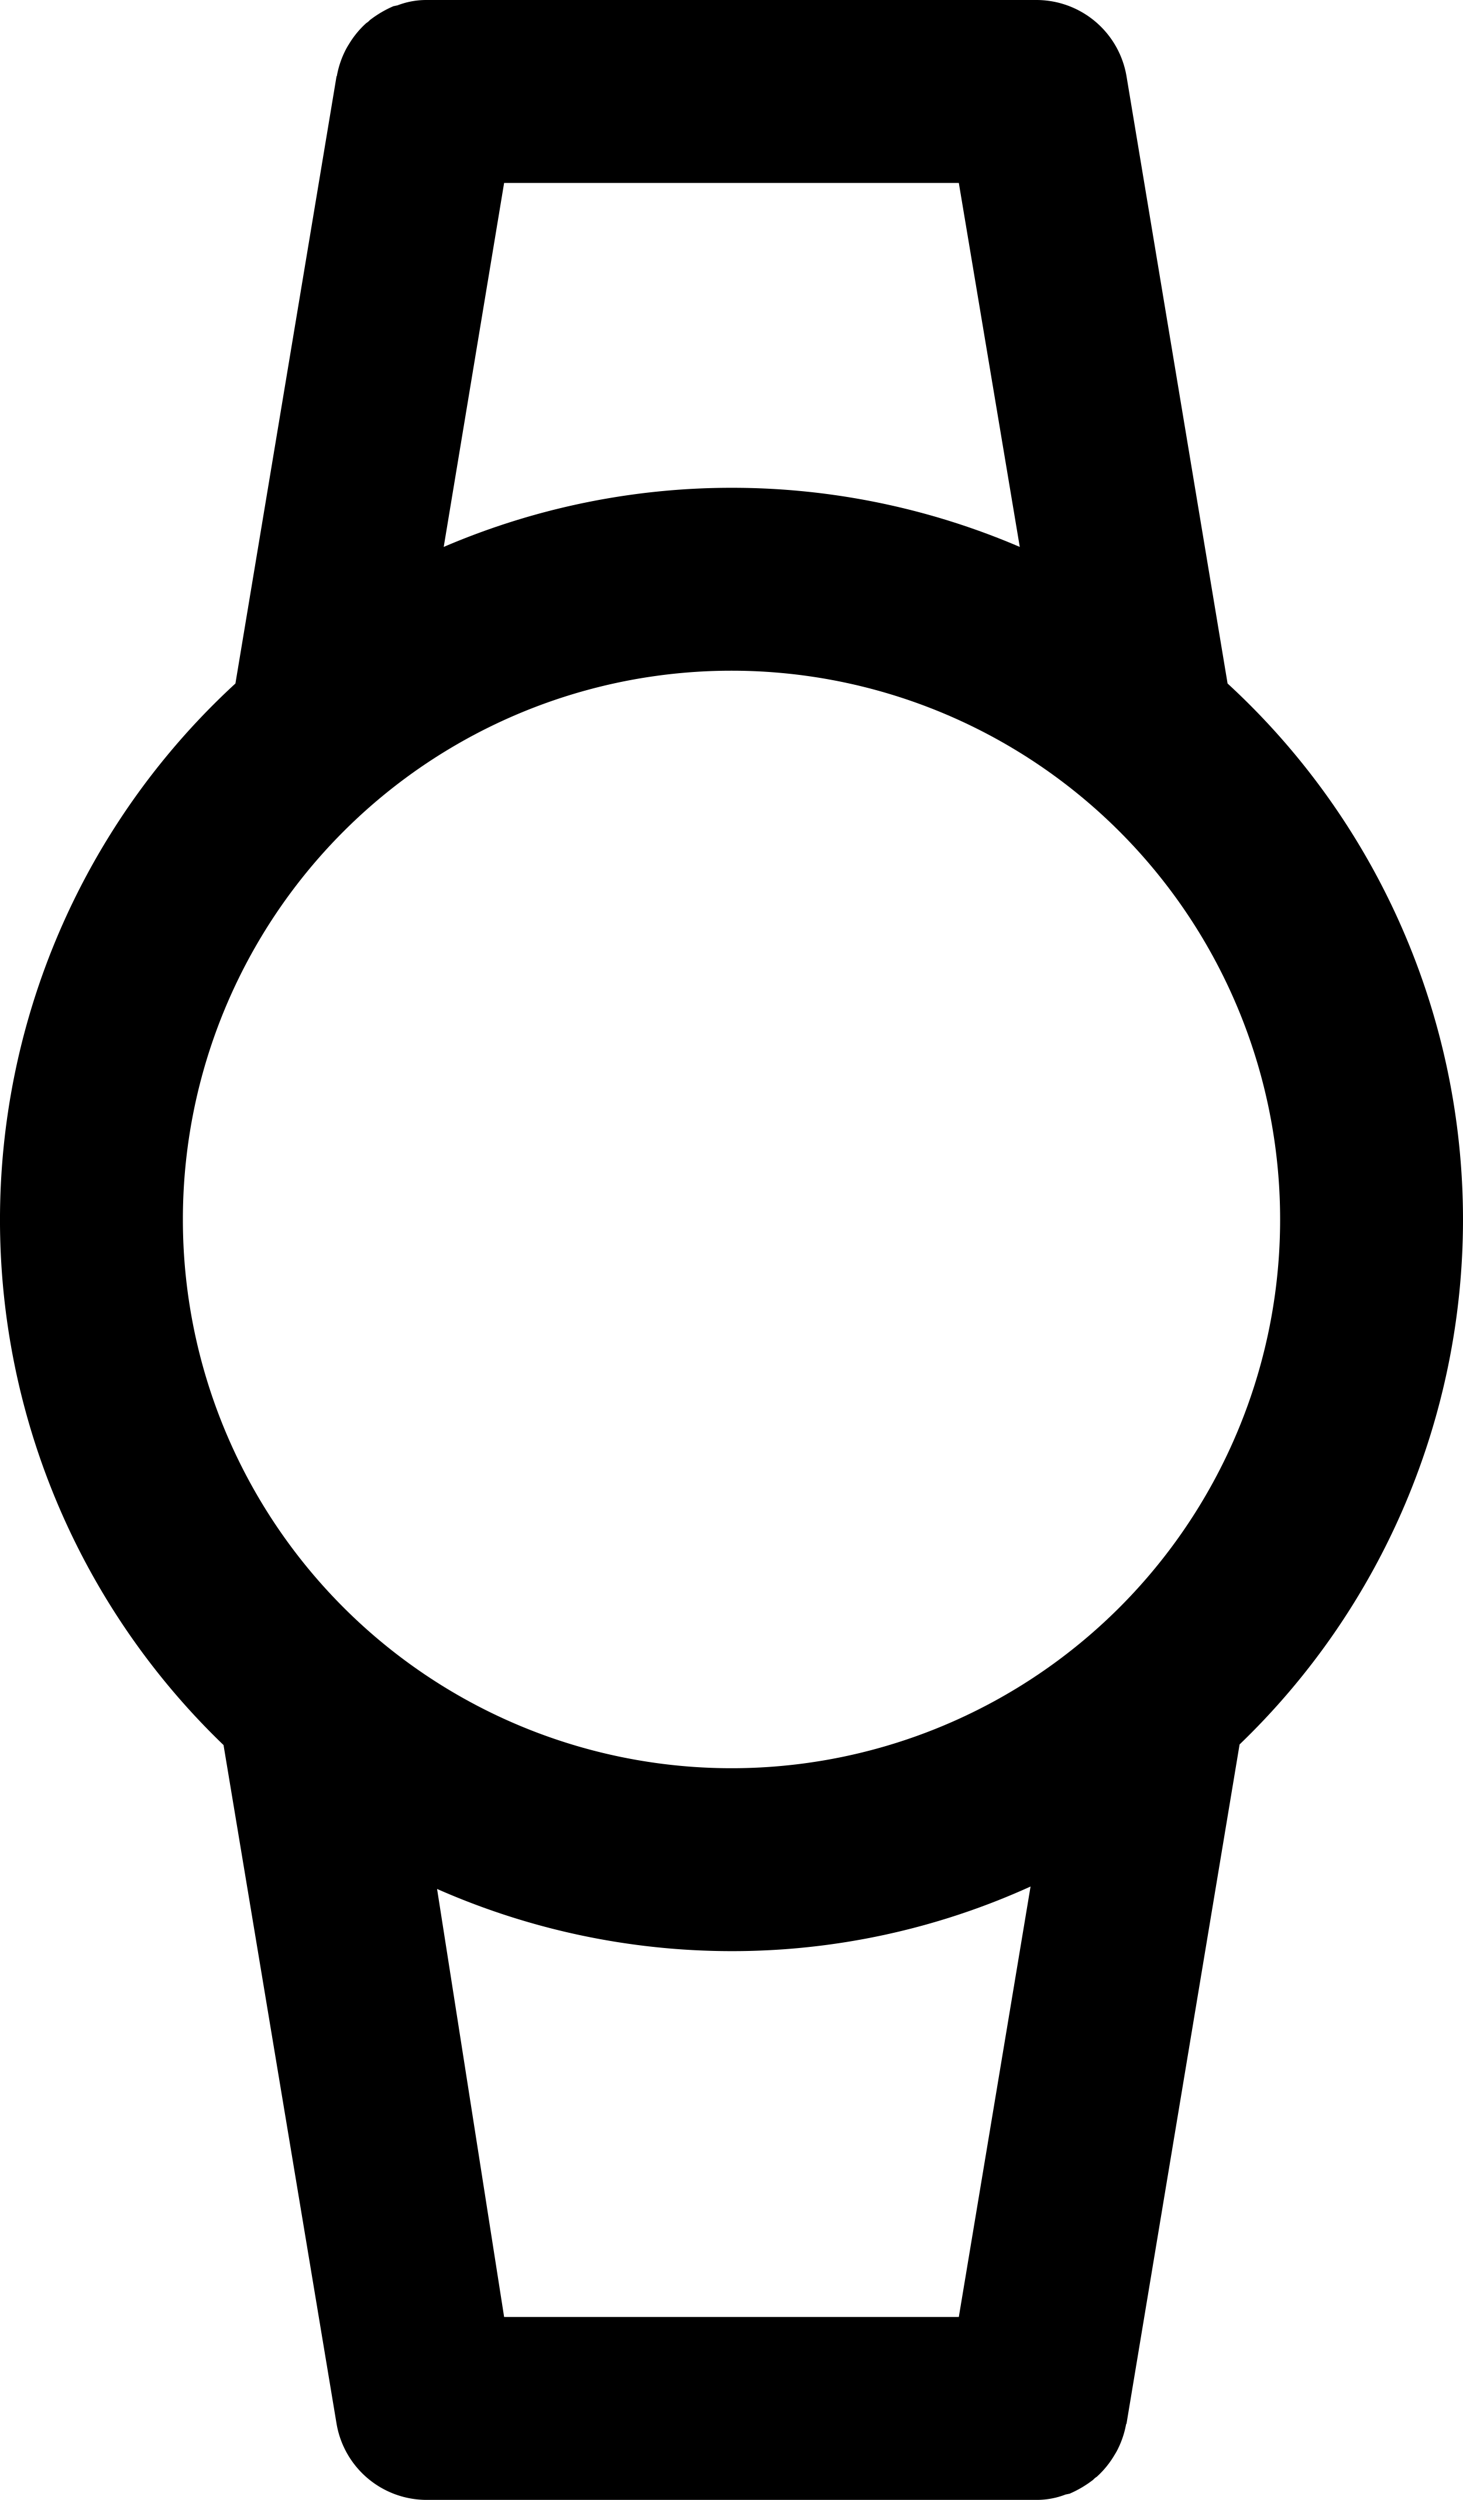 <svg xmlns="http://www.w3.org/2000/svg" width="24" height="41" viewBox="0 0 24 41">
  <defs>
    <style>
      .cls-1 {
        fill-rule: evenodd;
      }
    </style>
  </defs>
  <path id="Watch" class="cls-1" d="M817,1793a11.949,11.949,0,0,0-3.862-8.79l-1.658-9.96A1.5,1.5,0,0,0,810,1773H800a1.314,1.314,0,0,0-.485.09c-0.019,0-.038.01-0.057,0.01a1.787,1.787,0,0,0-.391.23,0.289,0.289,0,0,1-.06.05,1.511,1.511,0,0,0-.286.35c-0.014.02-.024,0.04-0.036,0.06a1.525,1.525,0,0,0-.158.45s0,0.01-.006.01l-1.659,9.96a11.949,11.949,0,0,0-.195,17.41l1.854,11.13A1.5,1.5,0,0,0,800,1814h10a1.314,1.314,0,0,0,.485-0.09c0.019,0,.038-0.01.057-0.01a1.787,1.787,0,0,0,.391-0.23,0.289,0.289,0,0,1,.06-0.05,1.511,1.511,0,0,0,.286-0.35c0.013-.02.024-0.04,0.036-0.06a1.525,1.525,0,0,0,.158-0.45,0.061,0.061,0,0,0,.007-0.01l1.855-11.14A11.943,11.943,0,0,0,817,1793Zm-15.73-17h7.459l1,5.97a11.993,11.993,0,0,0-9.45,0Zm3.73,8a9,9,0,1,1-9,9A9,9,0,0,1,805,1784Zm3.729,27H801.27l-1.1-7.02A11.983,11.983,0,0,0,805,1805a11.84,11.84,0,0,0,4.906-1.06Z" transform="translate(-793 -1773)"/>
</svg>
